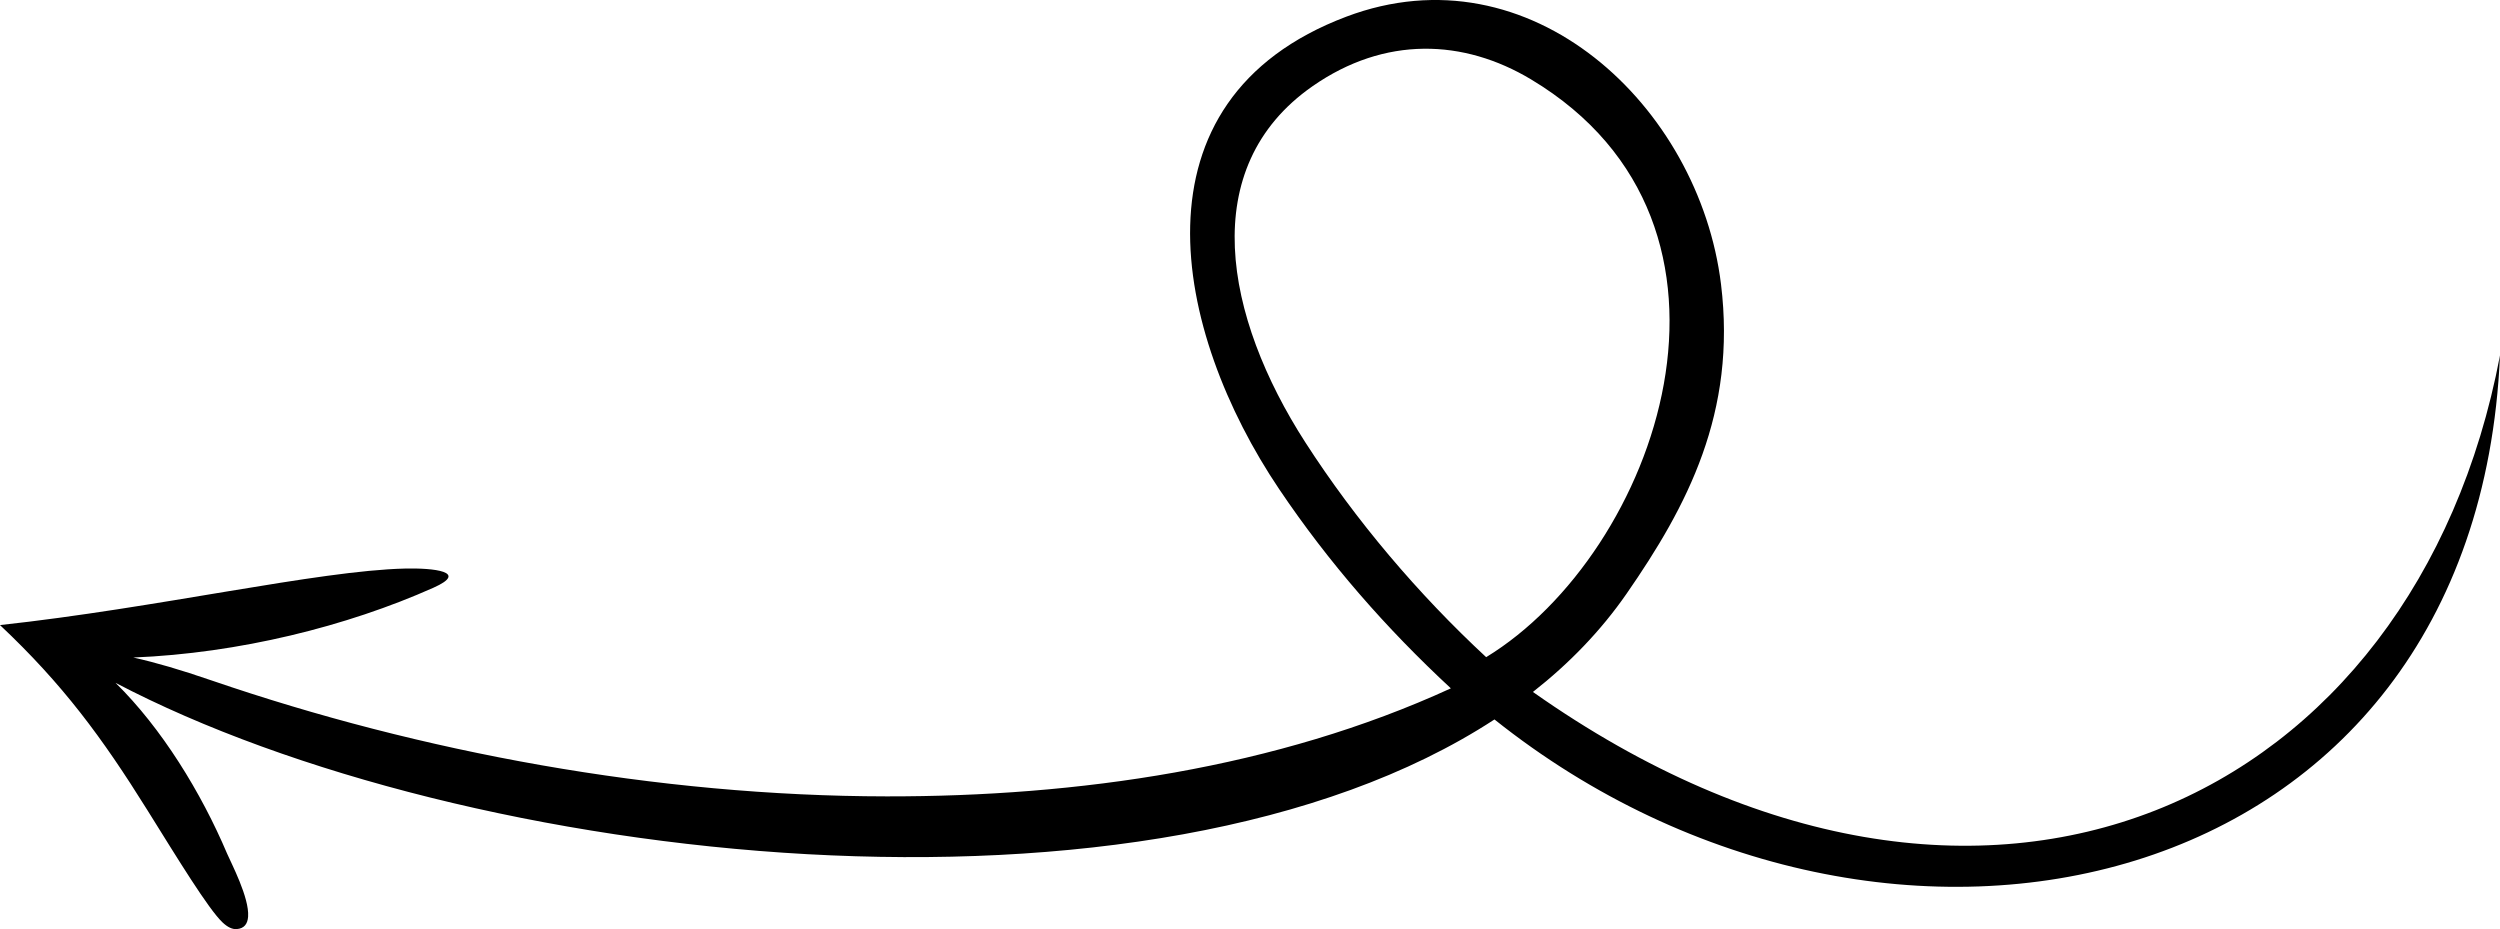 <svg xmlns="http://www.w3.org/2000/svg" shape-rendering="geometricPrecision" text-rendering="geometricPrecision" image-rendering="optimizeQuality" fill-rule="evenodd" clip-rule="evenodd" viewBox="0 0 512 190.285"><path d="M0 128.016c32.208-3.503 65.126-11.155 82.935-11.576 5.87-.14 13.175.651 5.825 3.93-17.743 7.914-39.85 13.414-61.461 14.29 4.787 1.077 9.548 2.473 15.993 4.683 42.916 14.717 91.165 23.694 138.308 23.756 39.015.053 79.822-5.736 115.535-22.126-13.263-12.299-25.007-25.723-35.154-40.787-21.629-32.106-31.567-79.665 13.75-96.773 37.675-14.221 72.262 18.318 76.731 54.788 3.222 26.289-6.915 45.474-19.352 63.408-5.258 7.58-11.717 14.261-19.168 20.104C406.881 207.19 494.724 163.992 512 72.774c-4.91 112.345-125.544 138.675-205.932 74.569-70.469 46.003-210.713 30.084-282.411-7.501 9.463 9.291 17.535 22.446 22.866 35.006.79 1.859 4.569 8.993 4.29 12.878-.102 1.444-.766 2.442-2.348 2.553-.903.063-1.863-.407-2.868-1.35-2.92-2.749-9.199-13.053-15.44-23.058C20.896 151.03 12.885 140.155 0 128.016zm304.367 6.573c-13.918-12.906-26.764-28.048-37.028-43.982-16.542-25.678-22.453-56.275 1.472-72.95 14.806-10.319 30.931-9.682 44.76-1.39 49.808 29.872 25.747 96.995-9.204 118.322z"/></svg>